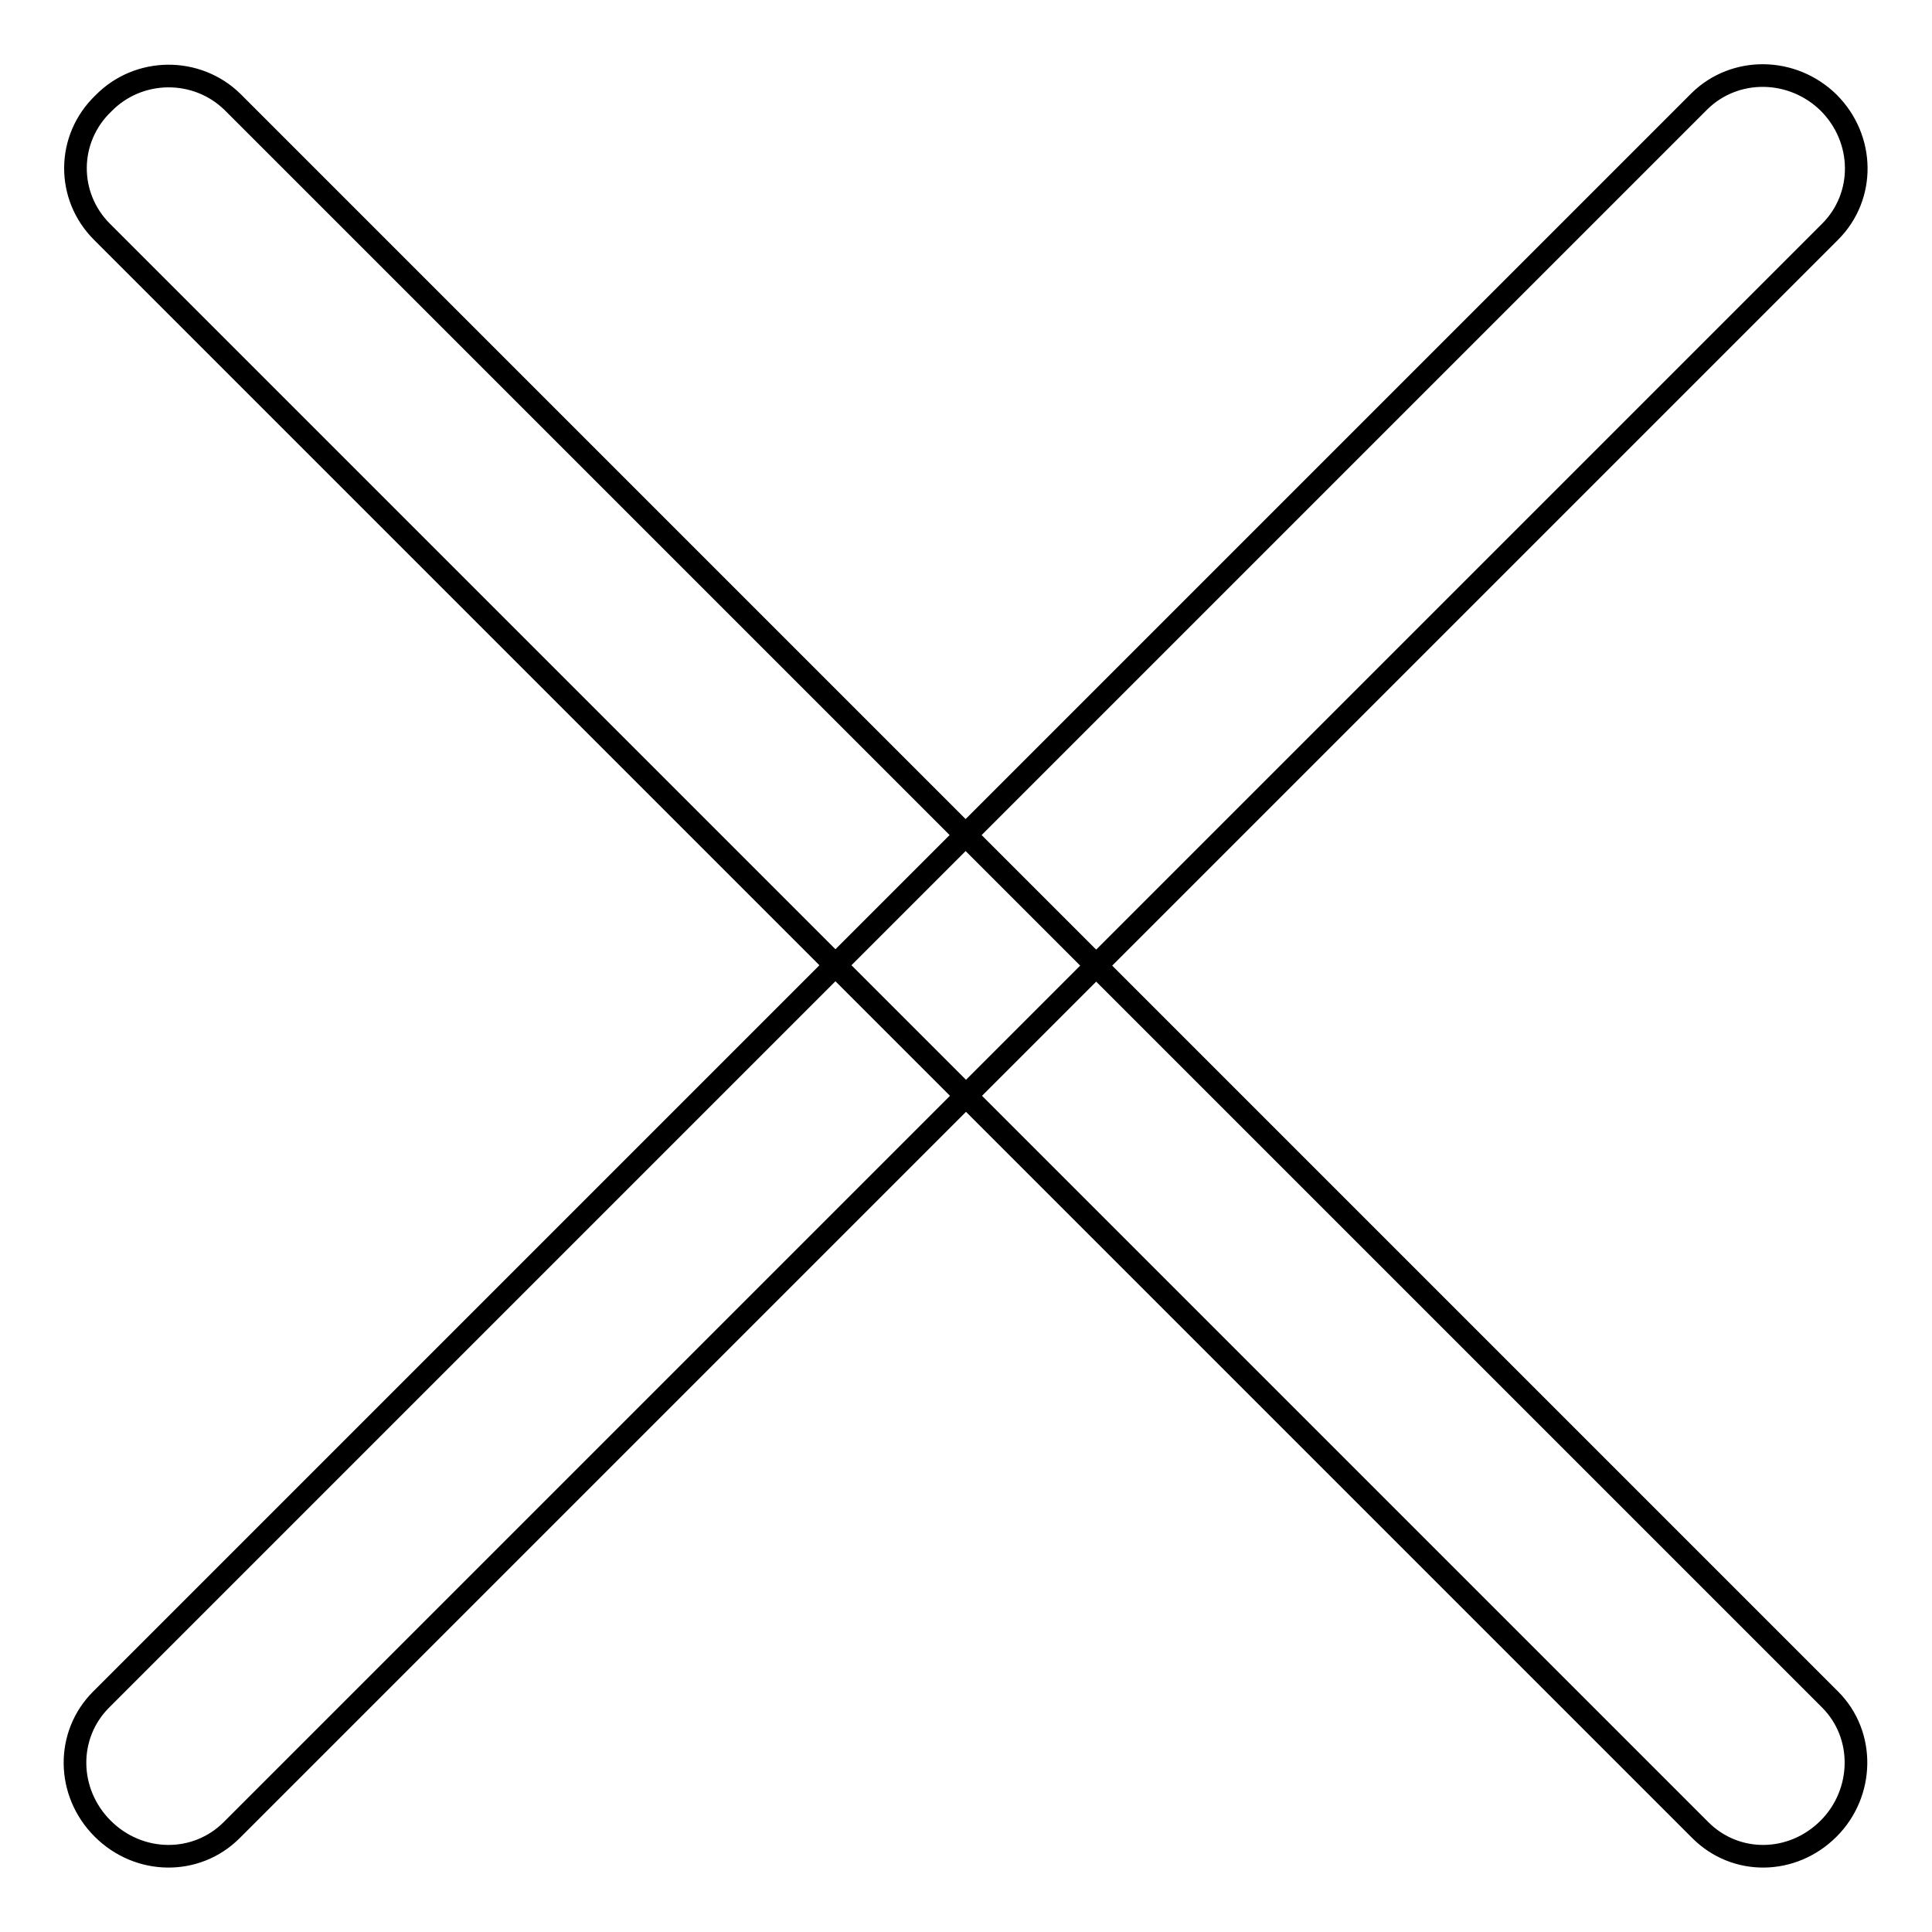 <?xml version="1.0" encoding="utf-8"?>
<!-- Svg Vector Icons : http://www.onlinewebfonts.com/icon -->
<!DOCTYPE svg PUBLIC "-//W3C//DTD SVG 1.1//EN" "http://www.w3.org/Graphics/SVG/1.1/DTD/svg11.dtd">
<svg version="1.1" xmlns="http://www.w3.org/2000/svg" xmlns:xlink="http://www.w3.org/1999/xlink" x="0px" y="0px" viewBox="0 0 256 256" enable-background="new 0 0 256 256" xml:space="preserve">
<g><g><path stroke-width="3" fill-opacity="0" stroke="#000000"  d="M30.7,242.5L242.5,30.7c4.7-4.7,4.6-12.3-0.2-17.1c-4.8-4.7-12.4-4.8-17.1-0.2L13.4,225.2c-4.7,4.7-4.6,12.3,0.2,17.1C18.4,247.1,26,247.2,30.7,242.5L30.7,242.5L30.7,242.5z M13.5,30.7l211.8,211.8c4.7,4.7,12.2,4.6,17-0.2c4.7-4.7,4.9-12.4,0.2-17.1L30.8,13.5c-4.7-4.6-12.4-4.6-17.1,0.2C8.8,18.4,8.8,26,13.5,30.7L13.5,30.7L13.5,30.7z"/></g></g>
</svg>